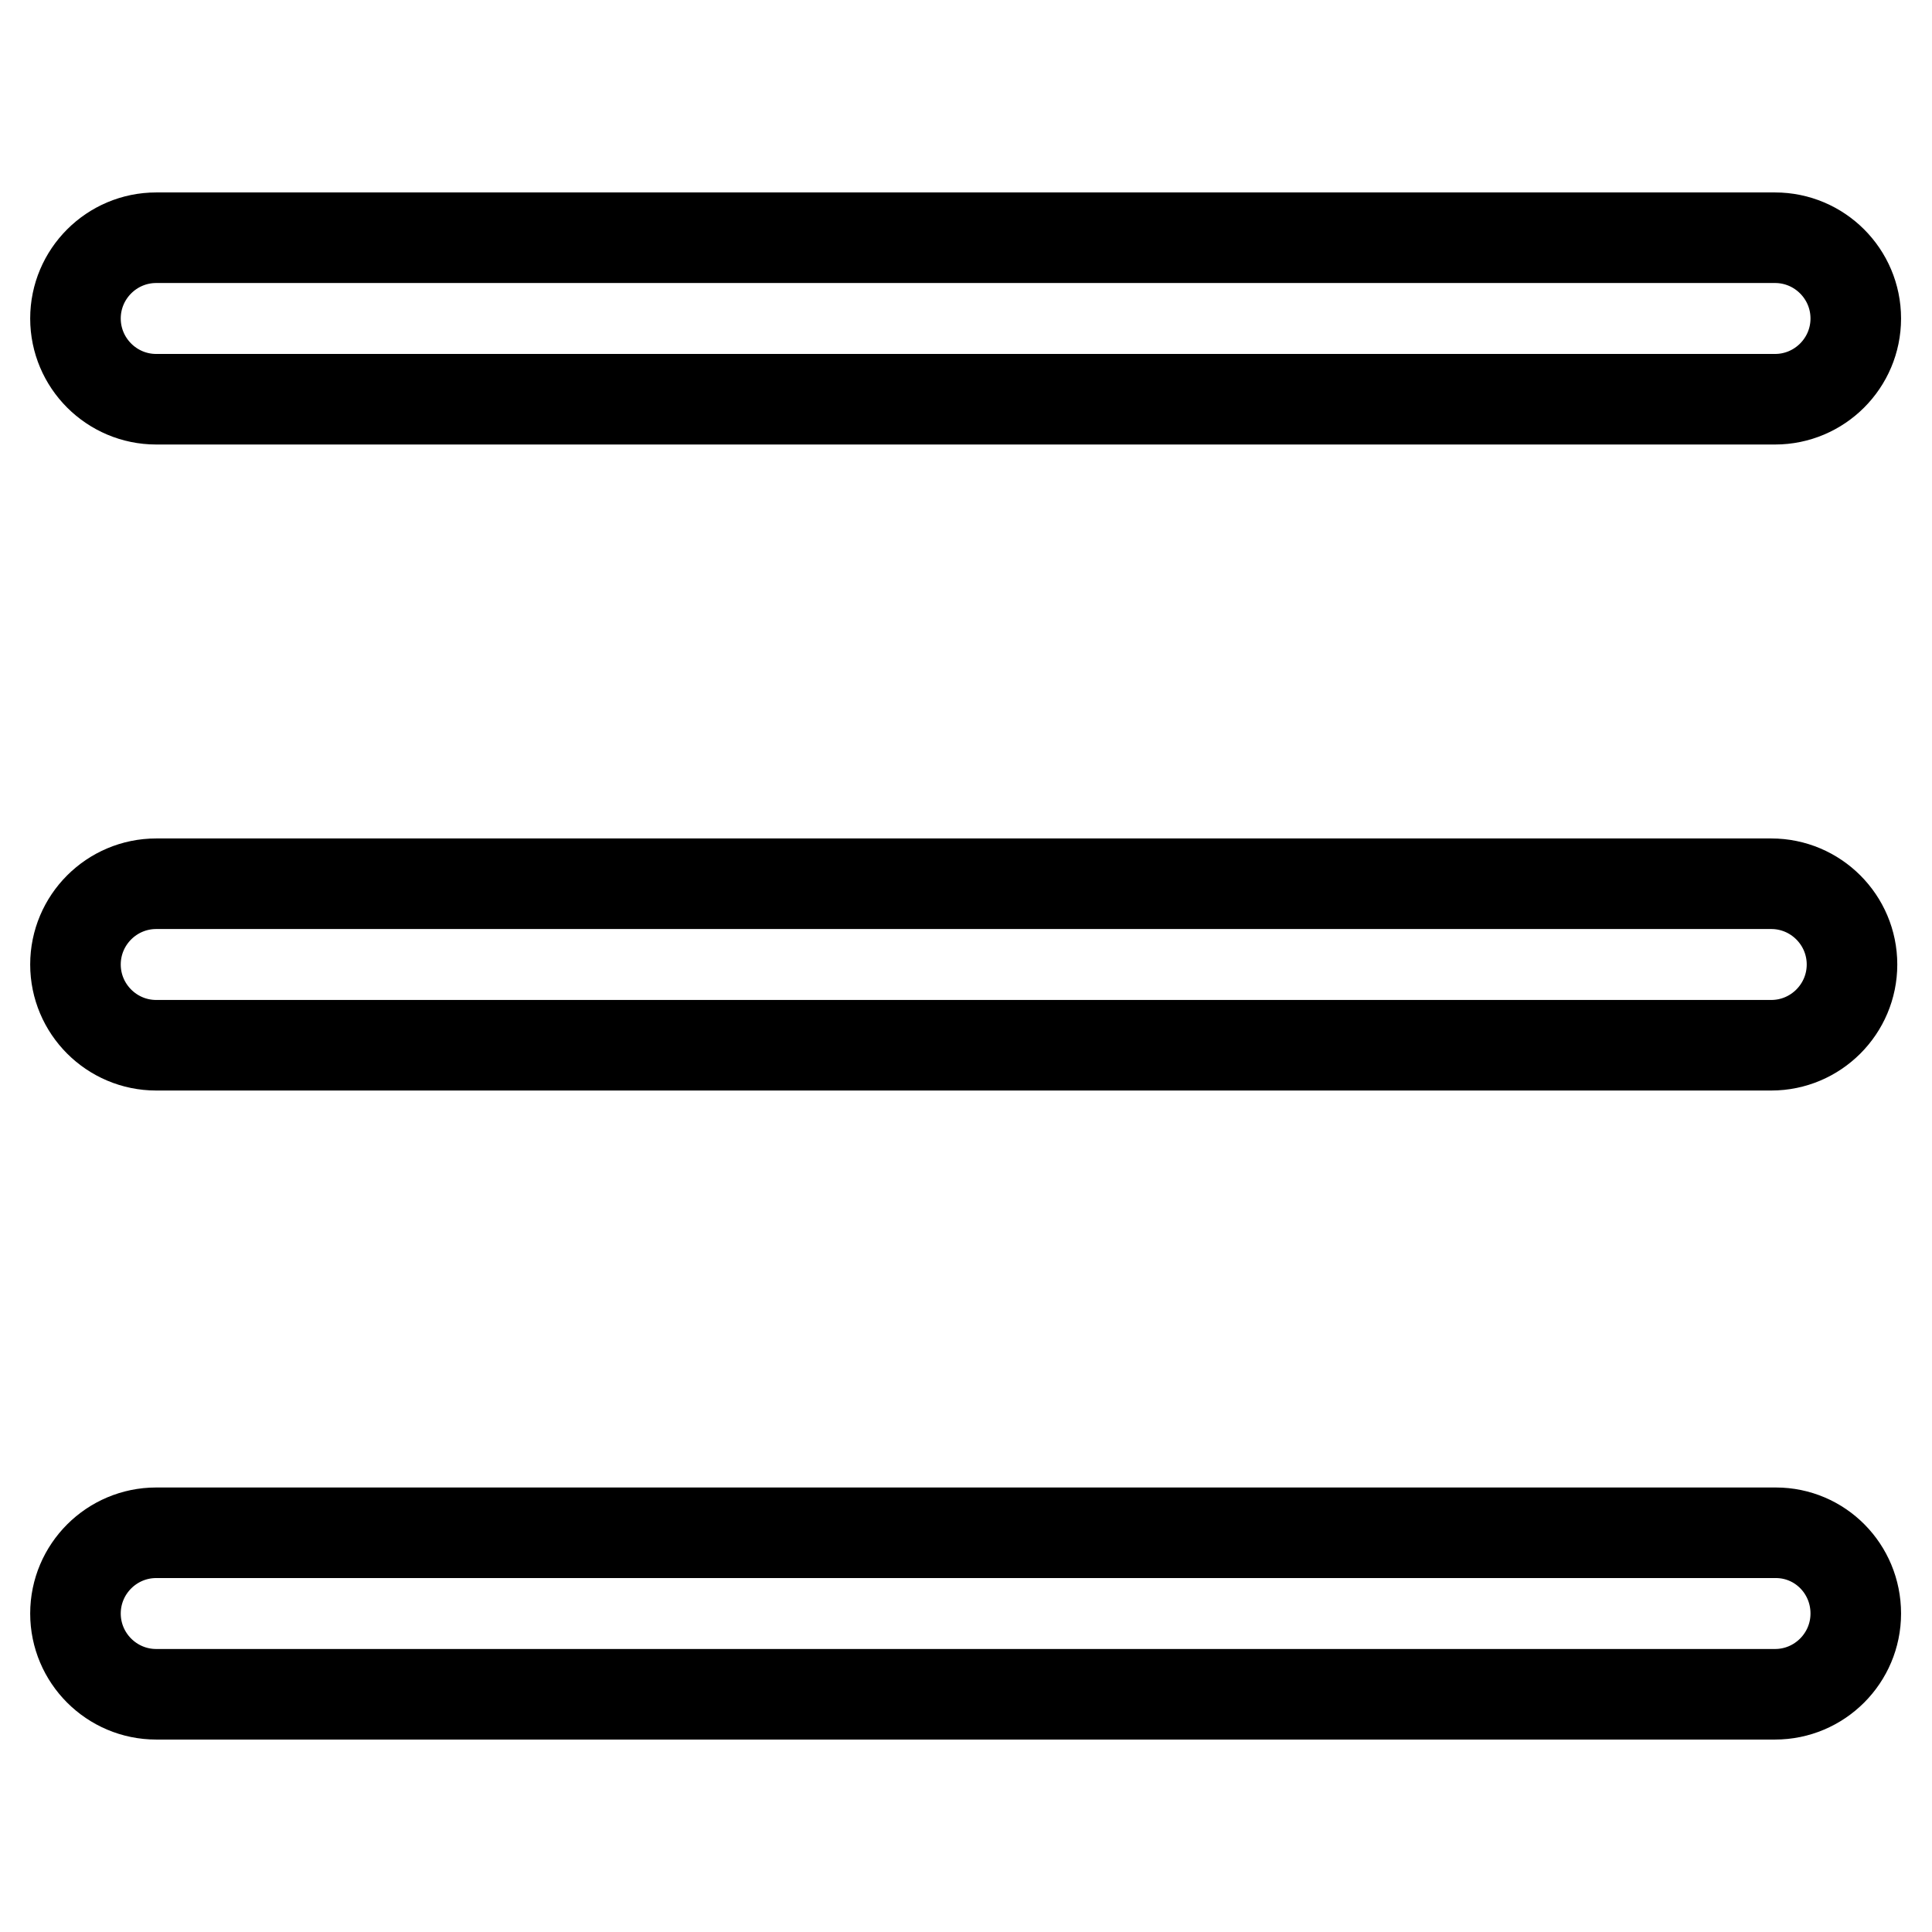 <?xml version="1.0" encoding="utf-8"?>
<!-- Svg Vector Icons : http://www.onlinewebfonts.com/icon -->
<!DOCTYPE svg PUBLIC "-//W3C//DTD SVG 1.1//EN" "http://www.w3.org/Graphics/SVG/1.1/DTD/svg11.dtd">
<svg version="1.1" xmlns="http://www.w3.org/2000/svg" xmlns:xlink="http://www.w3.org/1999/xlink" x="0px" y="0px" viewBox="0 0 256 256" enable-background="new 0 0 256 256" xml:space="preserve">
<g> <path stroke-width="12" fill-opacity="0" stroke="#000000"  d="M20.7,52.9h214.5c5.9,0,10.7-4.8,10.7-10.7s-4.8-10.7-10.7-10.7H20.7c-5.9,0-10.7,4.8-10.7,10.7 S14.8,52.9,20.7,52.9z M20.7,138.5h214c5.9,0,10.7-4.8,10.7-10.7c0-5.9-4.8-10.7-10.7-10.7h-214c-5.9,0-10.7,4.8-10.7,10.7 C10,133.7,14.8,138.5,20.7,138.5z M235.3,203.1H20.7c-5.9,0-10.7,4.8-10.7,10.7s4.8,10.7,10.7,10.7h214.5c5.9,0,10.7-4.8,10.7-10.7 S241.2,203.1,235.3,203.1z"/></g>
</svg>